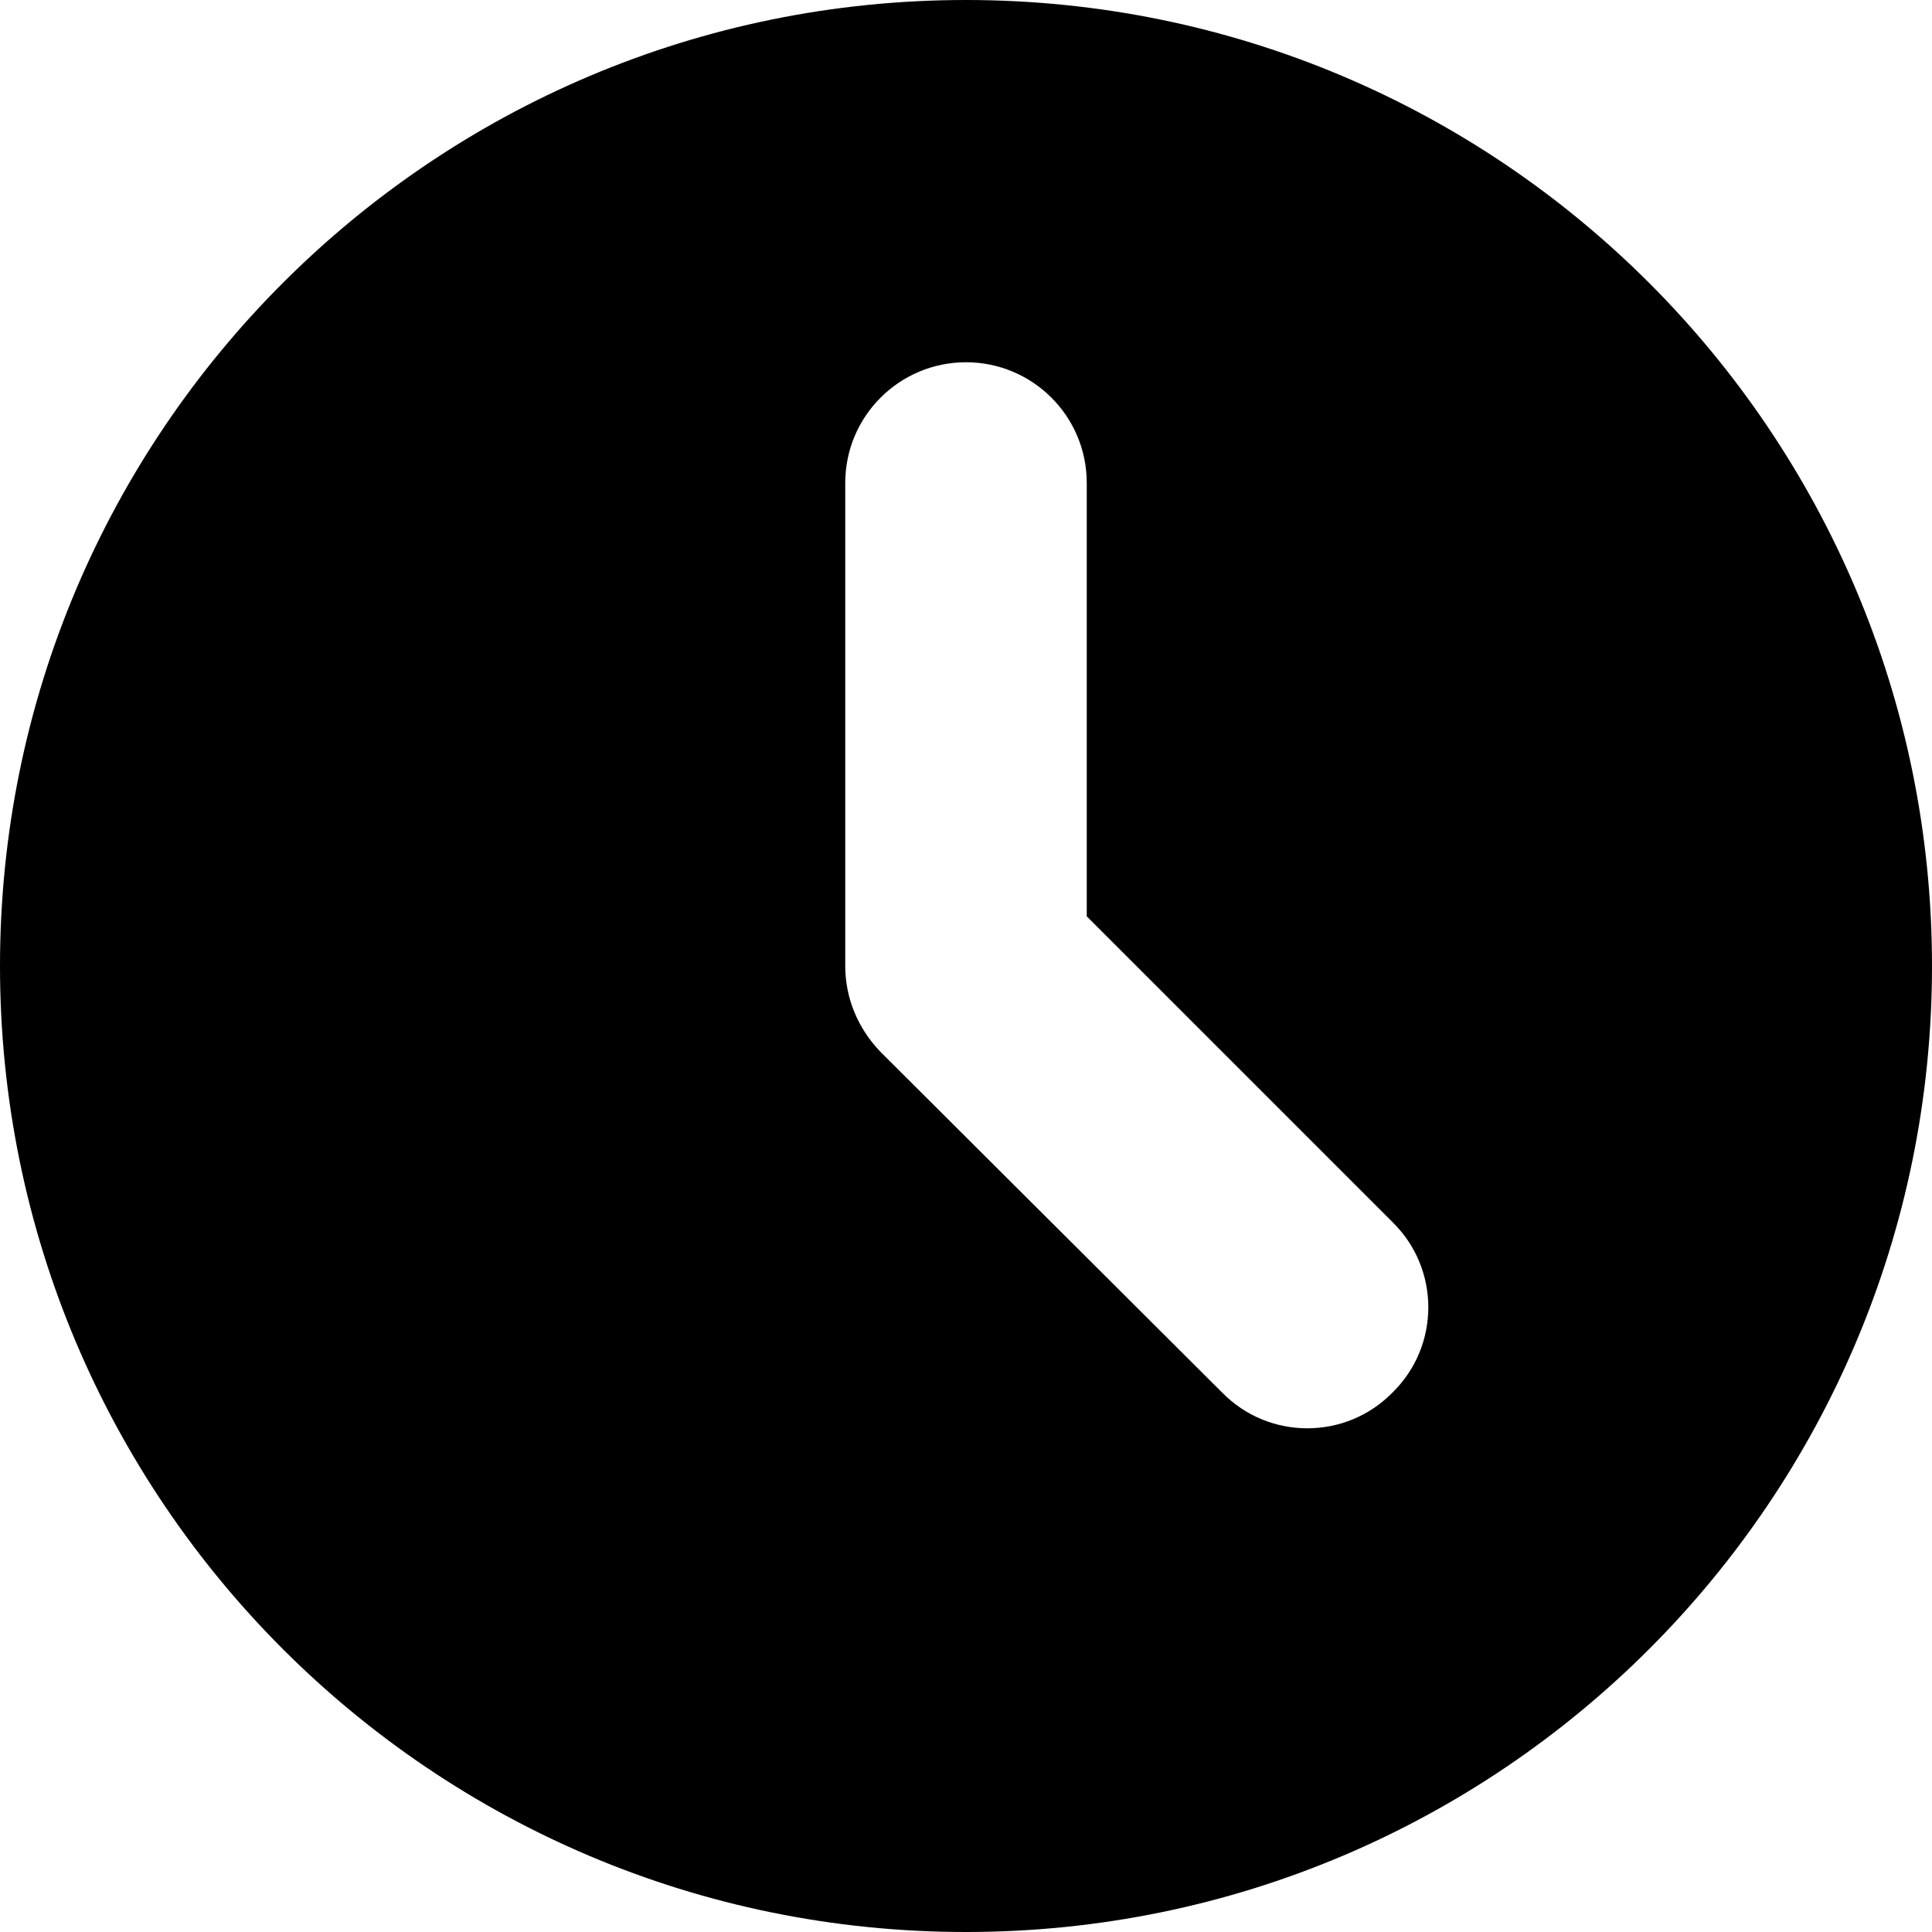 <?xml version="1.0" encoding="UTF-8"?> <!-- Creator: CorelDRAW Home & Student X8 --> <svg xmlns="http://www.w3.org/2000/svg" xmlns:xlink="http://www.w3.org/1999/xlink" xml:space="preserve" width="19.84mm" height="19.84mm" style="shape-rendering:geometricPrecision; text-rendering:geometricPrecision; image-rendering:optimizeQuality; fill-rule:evenodd; clip-rule:evenodd" viewBox="0 0 1984 1984"> <defs> <style type="text/css"> <![CDATA[ .fil0 {fill:black} ]]> </style> </defs> <g id="Слой_x0020_1">  <path class="fil0" d="M992 1984c548,0 992,-444 992,-992 0,-548 -444,-992 -992,-992 -548,0 -992,444 -992,992 0,548 444,992 992,992zm124 -1488c0,-69 -56,-124 -124,-124 -68,0 -124,55 -124,124l0 496c0,33 13,64 36,88l351 350c48,49 127,49 175,0 49,-48 49,-127 0,-175l-314 -314 0 -445z"></path> </g> </svg> 